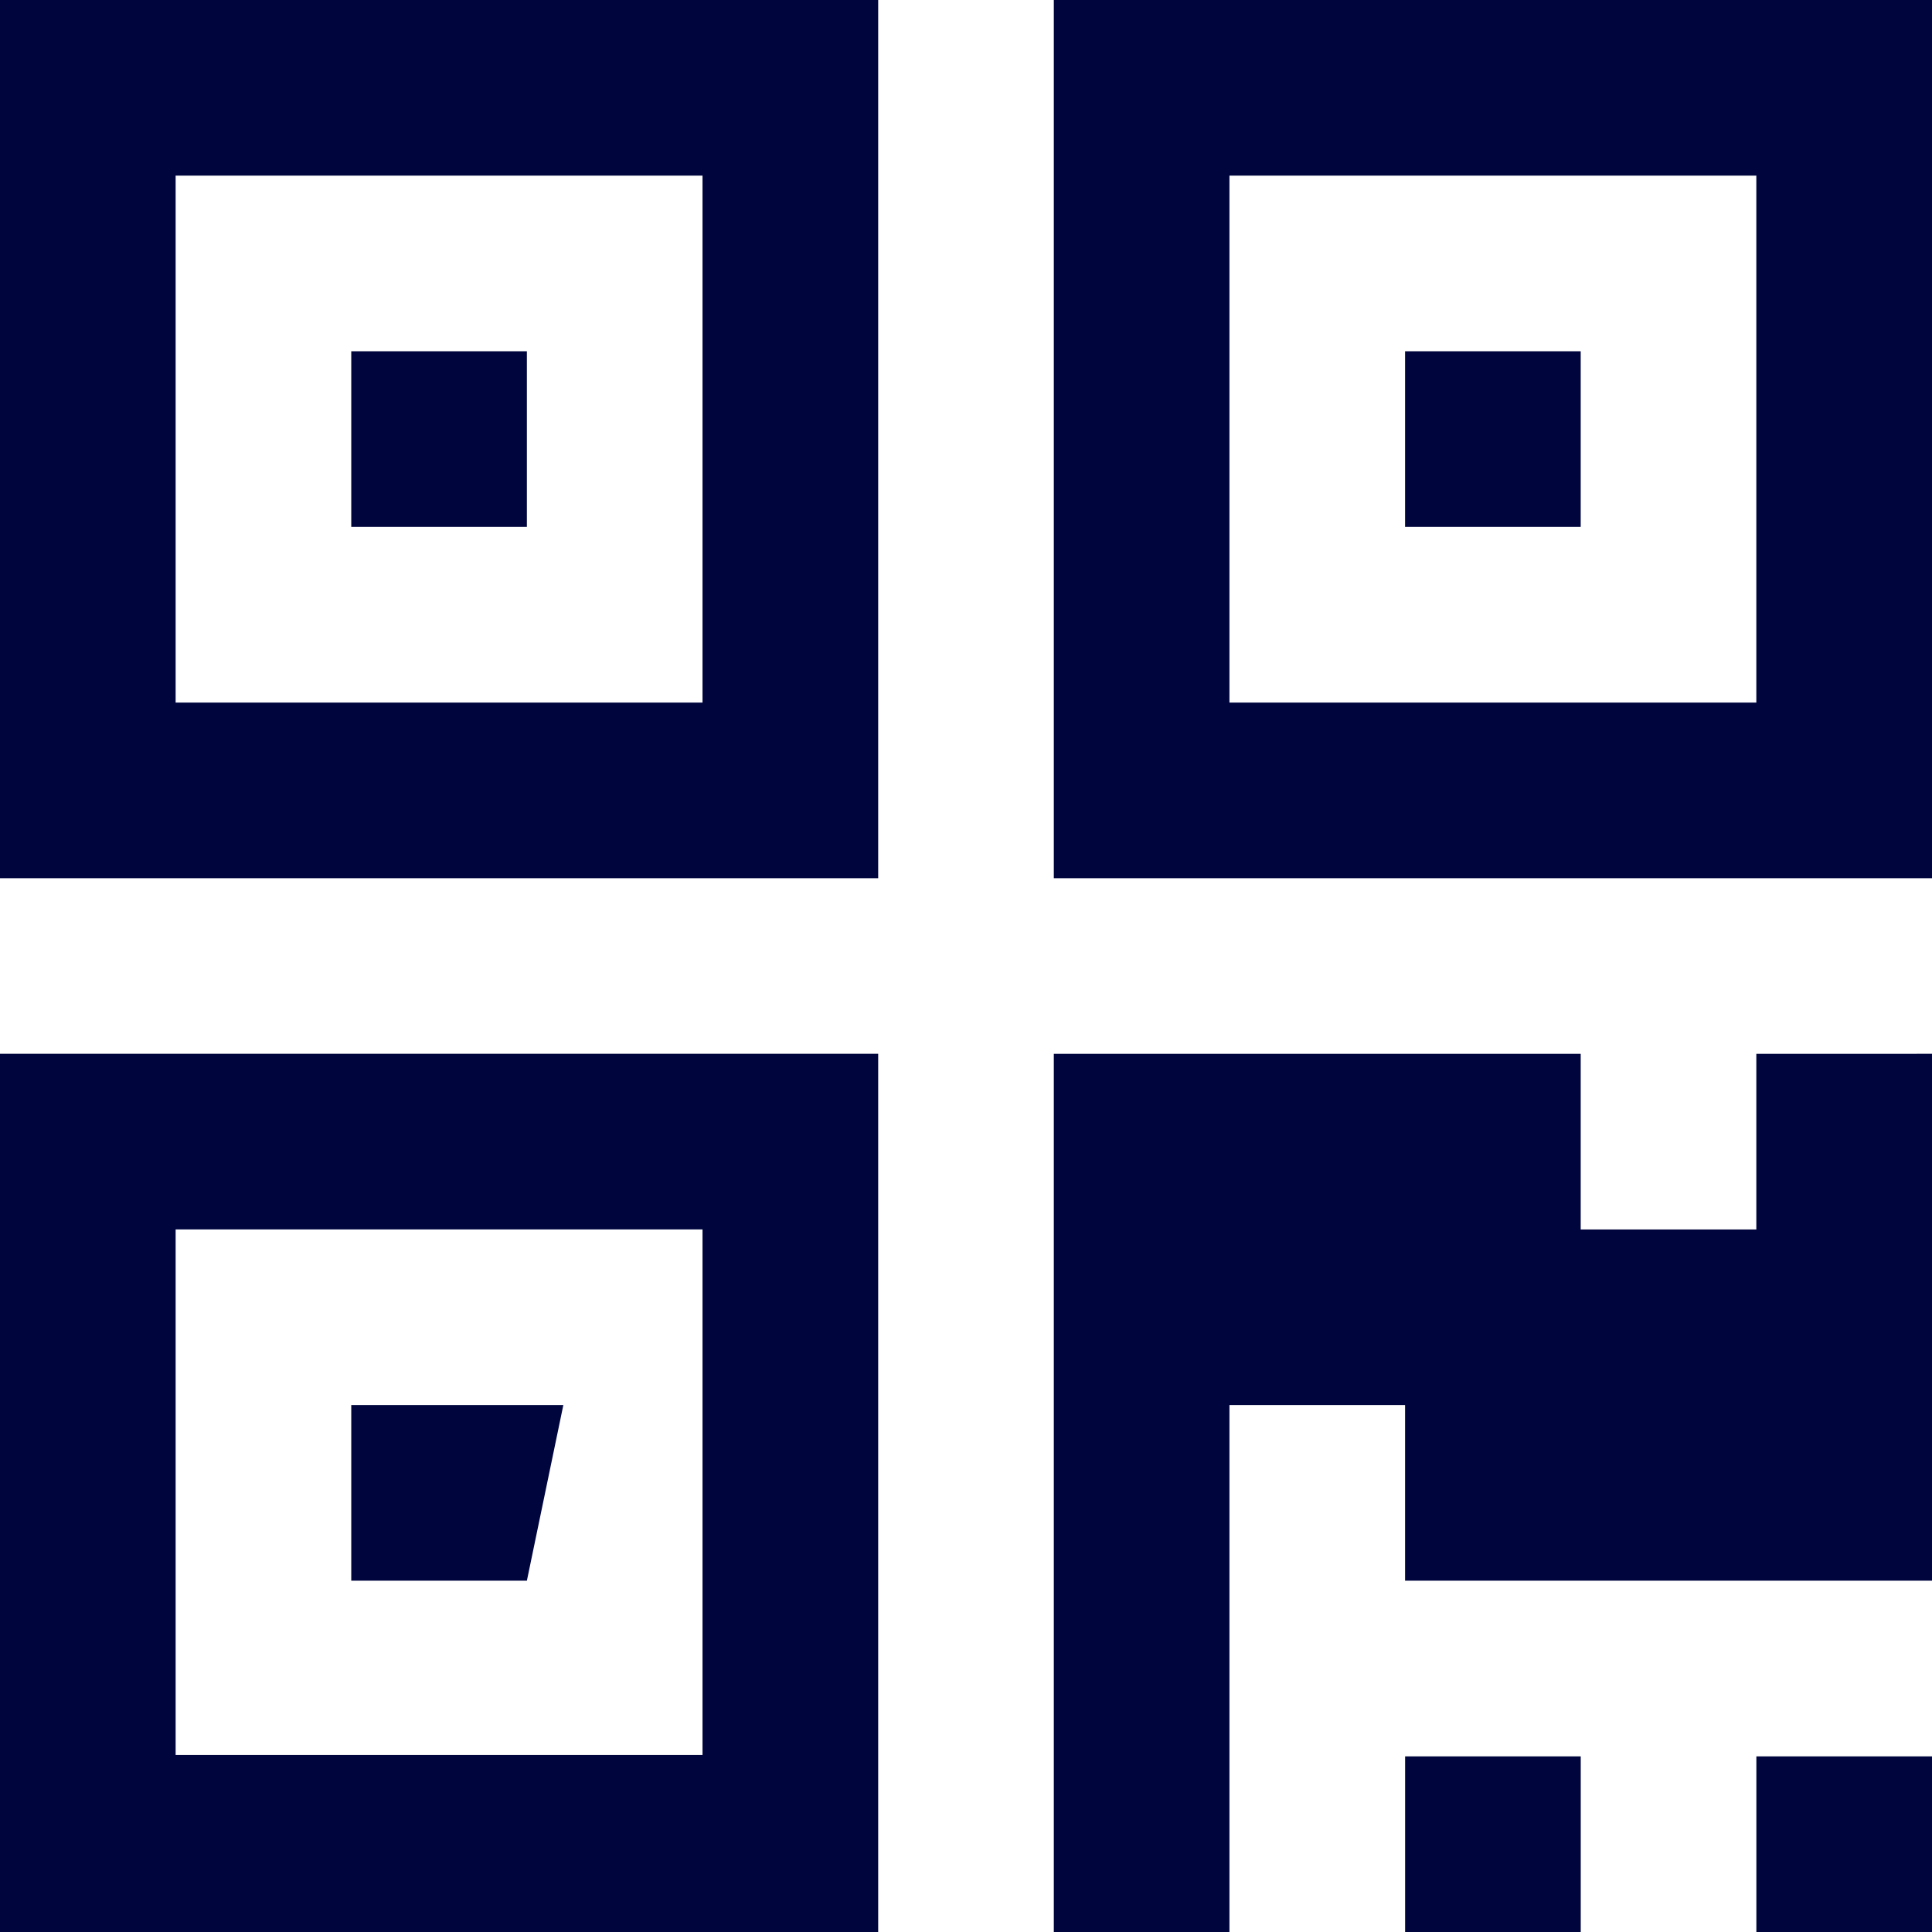 <svg xmlns="http://www.w3.org/2000/svg" width="53" height="53" viewBox="0 0 53 53">
  <path id="qr" d="M207.454,166.545l-1,4.818h-4.818v-4.818Zm-1-28.909v4.818h-4.818v-4.818Zm28.909,0v4.818h-4.818v-4.818Zm-38.545,38.508h14.454V161.727H196.818Zm0-28.871h14.454V132.818H196.818Zm28.909,0h14.454V132.818H225.727Zm-9.636,9.636V181H192V156.909Zm19.273,19.273V181h-4.818v-4.818Zm9.636,0V181h-4.818v-4.818Zm0-19.273v14.454H230.545v-4.818h-4.818V181h-4.818V156.91h14.454v4.818h4.818V156.91ZM216.091,128v24.091H192V128ZM245,128v24.091H220.909V128Z" transform="translate(-192 -128)" fill="#00063d"/>
</svg>
